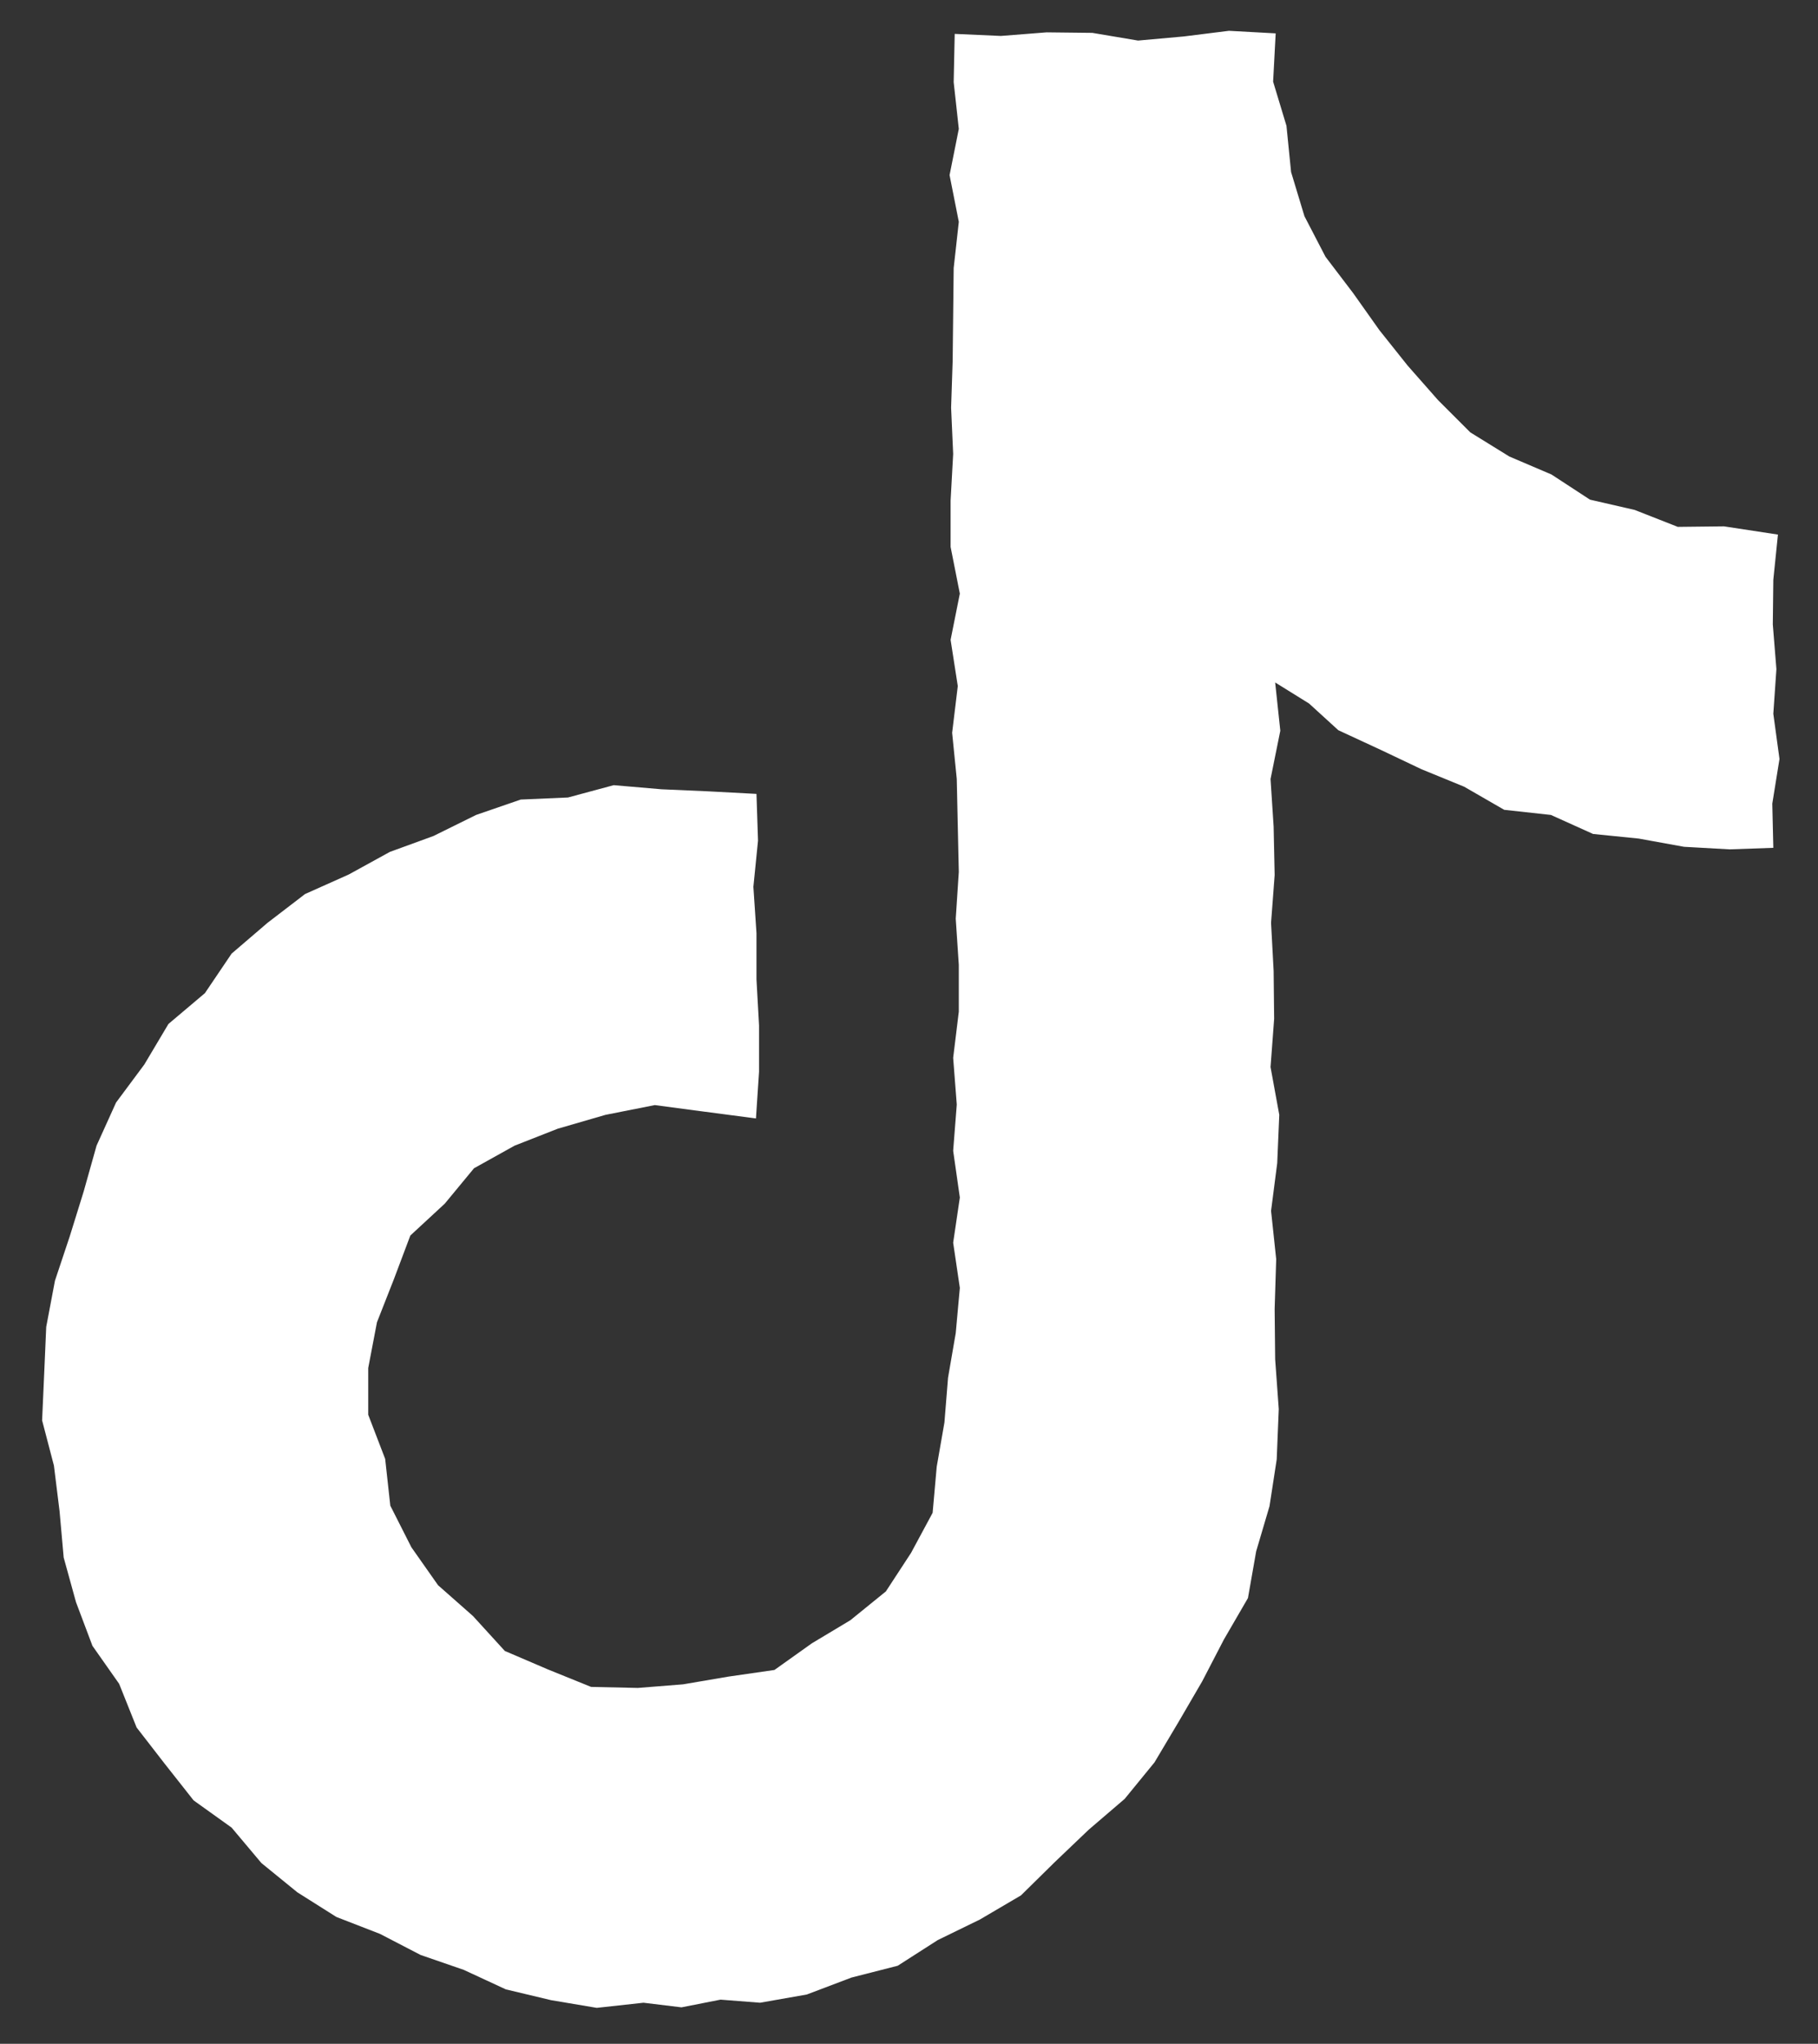 <?xml version="1.0" encoding="UTF-8"?>
<svg id="Ebene_1" xmlns="http://www.w3.org/2000/svg" version="1.1" viewBox="0 0 354 398">
  <rect x="0" y="0" width="354" height="398" fill="#333333" stroke="none"/>
  <!-- Generator: Adobe Illustrator 29.7.1, SVG Export Plug-In . SVG Version: 2.1.1 Build 8)  -->
  <defs>
    <style>
      .st0 {
        fill: #fff;
      }
    </style>
  </defs>
  <polygon class="st0" points="248.4 6.5 247.9 15.9 250.5 24.5 251.4 33.5 254 42.1 258.1 50 263.5 57.1 268.6 64.3 274.1 71.2 280 77.9 286.3 84.2 293.9 88.9 302.1 92.4 309.6 97.3 318.3 99.3 326.7 102.6 335.7 102.5 346.2 104.1 345.3 112.9 345.2 121.6 345.9 130.3 345.3 139 346.5 147.8 345.1 156.5 345.3 165.1 336.8 165.4 327.9 164.9 319.1 163.3 310.2 162.4 302 158.7 292.9 157.7 285.1 153.2 276.8 149.8 268.8 146 260.6 142.2 254.9 137 248.3 132.9 249.3 142.3 247.4 151.7 248 161 248.2 170.4 247.5 179.7 248 189.1 248.1 198.4 247.4 207.8 249.1 217.1 248.7 226.5 247.5 235.8 248.5 245.2 248.2 254.9 248.3 264.7 249 274.4 248.6 284.2 247.2 293.3 244.6 302.1 243 311.2 238.3 319.3 234.1 327.4 229.5 335.3 224.8 343.2 219 350.3 212 356.3 205.4 362.6 198.8 369.1 190.8 373.8 182.6 377.8 174.8 382.8 165.8 385.1 157.1 388.4 148 390 140.3 389.4 132.7 390.9 125.3 390 116.2 391 107.3 389.5 98.5 387.4 90.3 383.6 81.9 380.7 74 376.6 65.5 373.3 57.9 368.5 50.9 362.8 45.1 355.9 37.7 350.6 32.1 343.5 26.6 336.4 23.2 327.9 18 320.5 14.8 312 12.4 303.3 11.6 294.3 10.5 285.4 8.2 276.6 8.6 267.6 9 258.4 10.7 249.4 13.6 240.7 16.3 232 18.8 223.1 22.6 214.7 28.1 207.3 32.8 199.4 39.9 193.4 45.1 185.7 52.1 179.7 59.4 174.1 67.9 170.3 75.9 165.9 84.4 162.8 92.7 158.7 101.4 155.7 110.6 155.3 119.5 152.9 128.8 153.7 137.9 154.1 147.3 154.6 147.6 163.7 146.7 172.7 147.3 181.7 147.3 190.7 147.8 199.7 147.8 208.7 147.2 217.8 137.3 216.5 127.5 215.2 117.9 217.1 108.6 219.8 100.2 223.1 92.3 227.5 86.6 234.4 79.9 240.6 76.7 249.1 73.4 257.5 71.7 266.4 71.7 275.5 75 284.1 76 293.2 80.1 301.3 85.3 308.7 92.1 314.7 98.3 321.5 106.7 325.1 115.1 328.5 124.2 328.7 133 328 141.8 326.5 150.8 325.2 158.1 320 165.6 315.5 172.5 309.9 177.4 302.4 181.6 294.6 182.4 285.6 183.9 277 184.6 268.3 186.1 259.6 186.9 250.8 185.6 242 186.9 233.2 185.6 224.1 186.3 215.1 185.6 206 186.7 197 186.7 187.9 186.1 178.9 186.7 169.8 186.5 160.8 186.3 151.7 185.4 142.7 186.5 133.6 185.1 124.6 186.9 115.6 185.1 106.5 185.1 97.5 185.6 88.4 185.2 79.4 185.5 70.3 185.6 61.3 185.7 52.2 186.7 43.2 184.9 34.1 186.7 25.1 185.7 16 185.9 6.6 194.9 7 203.8 6.3 212.7 6.4 221.6 7.9 230.5 7.1 239.3 6 248.4 6.5"/>
</svg>